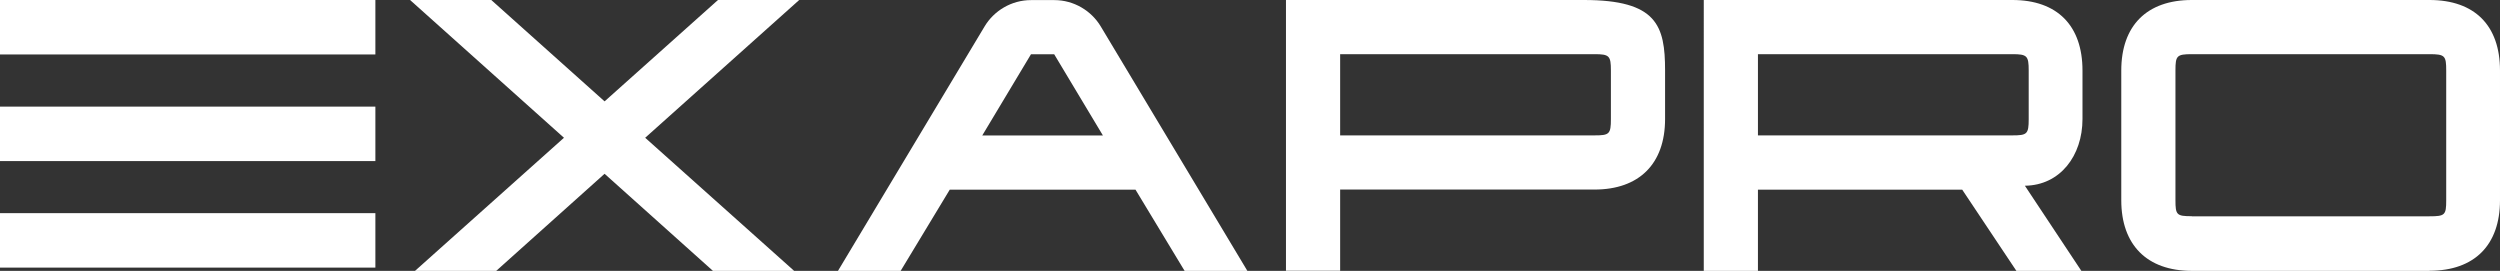 <?xml version="1.0" encoding="UTF-8"?><svg id="_レイヤー_2" xmlns="http://www.w3.org/2000/svg" viewBox="0 0 261.67 28.35"><rect x="0" y="0" width="261.67" height="28.35" fill="#333333" stroke="none"/><defs><style>.cls-1{fill:#fff;}</style></defs><g id="_レイヤー_1-2"><g><path class="cls-1" d="m75.15,0h8.5l-16.12,14.42,15.59,13.93h-8.5l-11.34-10.16-11.34,10.16h-8.5l15.59-13.93L42.92,0h8.5l11.86,10.61L75.15,0Z"/><path class="cls-1" d="m130.55,28.35h-6.56l-5.14-8.5h-19.44l-5.14,8.5h-6.56l15.35-25.59c.97-1.62,2.79-2.75,4.86-2.75h2.43c2.07,0,3.89,1.13,4.86,2.75l15.35,25.59Zm-15.11-14.17l-5.1-8.5h-2.43l-5.1,8.5h12.63Z"/><path class="cls-1" d="m174.28,7.38v5.08c0,4.7-2.73,7.38-7.38,7.38h-26.63v8.5h-5.67V0h31.18c7.65,0,8.5,2.68,8.5,7.38Zm-5.67,0c0-1.54-.17-1.71-1.71-1.71h-26.63v8.5h26.63c1.54,0,1.71-.13,1.71-1.71v-5.08Z"/><path class="cls-1" d="m211.94,19.44l5.91,8.91h-6.8l-5.67-8.5h-21.38v8.5h-5.67V0h32.3c4.7,0,7.34,2.68,7.34,7.38v5.08c0,3.85-2.35,6.94-6.03,6.98Zm.4-12.06c0-1.54-.17-1.71-1.71-1.71h-26.63v8.5h26.63c1.54,0,1.71-.13,1.71-1.71v-5.08Z"/><path class="cls-1" d="m254.29,28.35h-24.88c-4.7,0-7.38-2.73-7.38-7.38V7.38c0-4.7,2.68-7.38,7.38-7.38h24.88c4.74,0,7.38,2.68,7.38,7.38v13.58c0,4.66-2.64,7.38-7.38,7.38Zm-24.88-5.71h24.88c1.62,0,1.75-.13,1.75-1.67V7.38c0-1.54-.13-1.71-1.75-1.71h-24.88c-1.58,0-1.71.17-1.71,1.71v13.58c0,1.54.13,1.67,1.71,1.67Z"/><rect class="cls-1" y="11.16" width="39.29" height="5.7"/><rect class="cls-1" y="22.31" width="39.29" height="5.7"/><rect class="cls-1" y="0" width="39.29" height="5.7"/></g></g></svg>